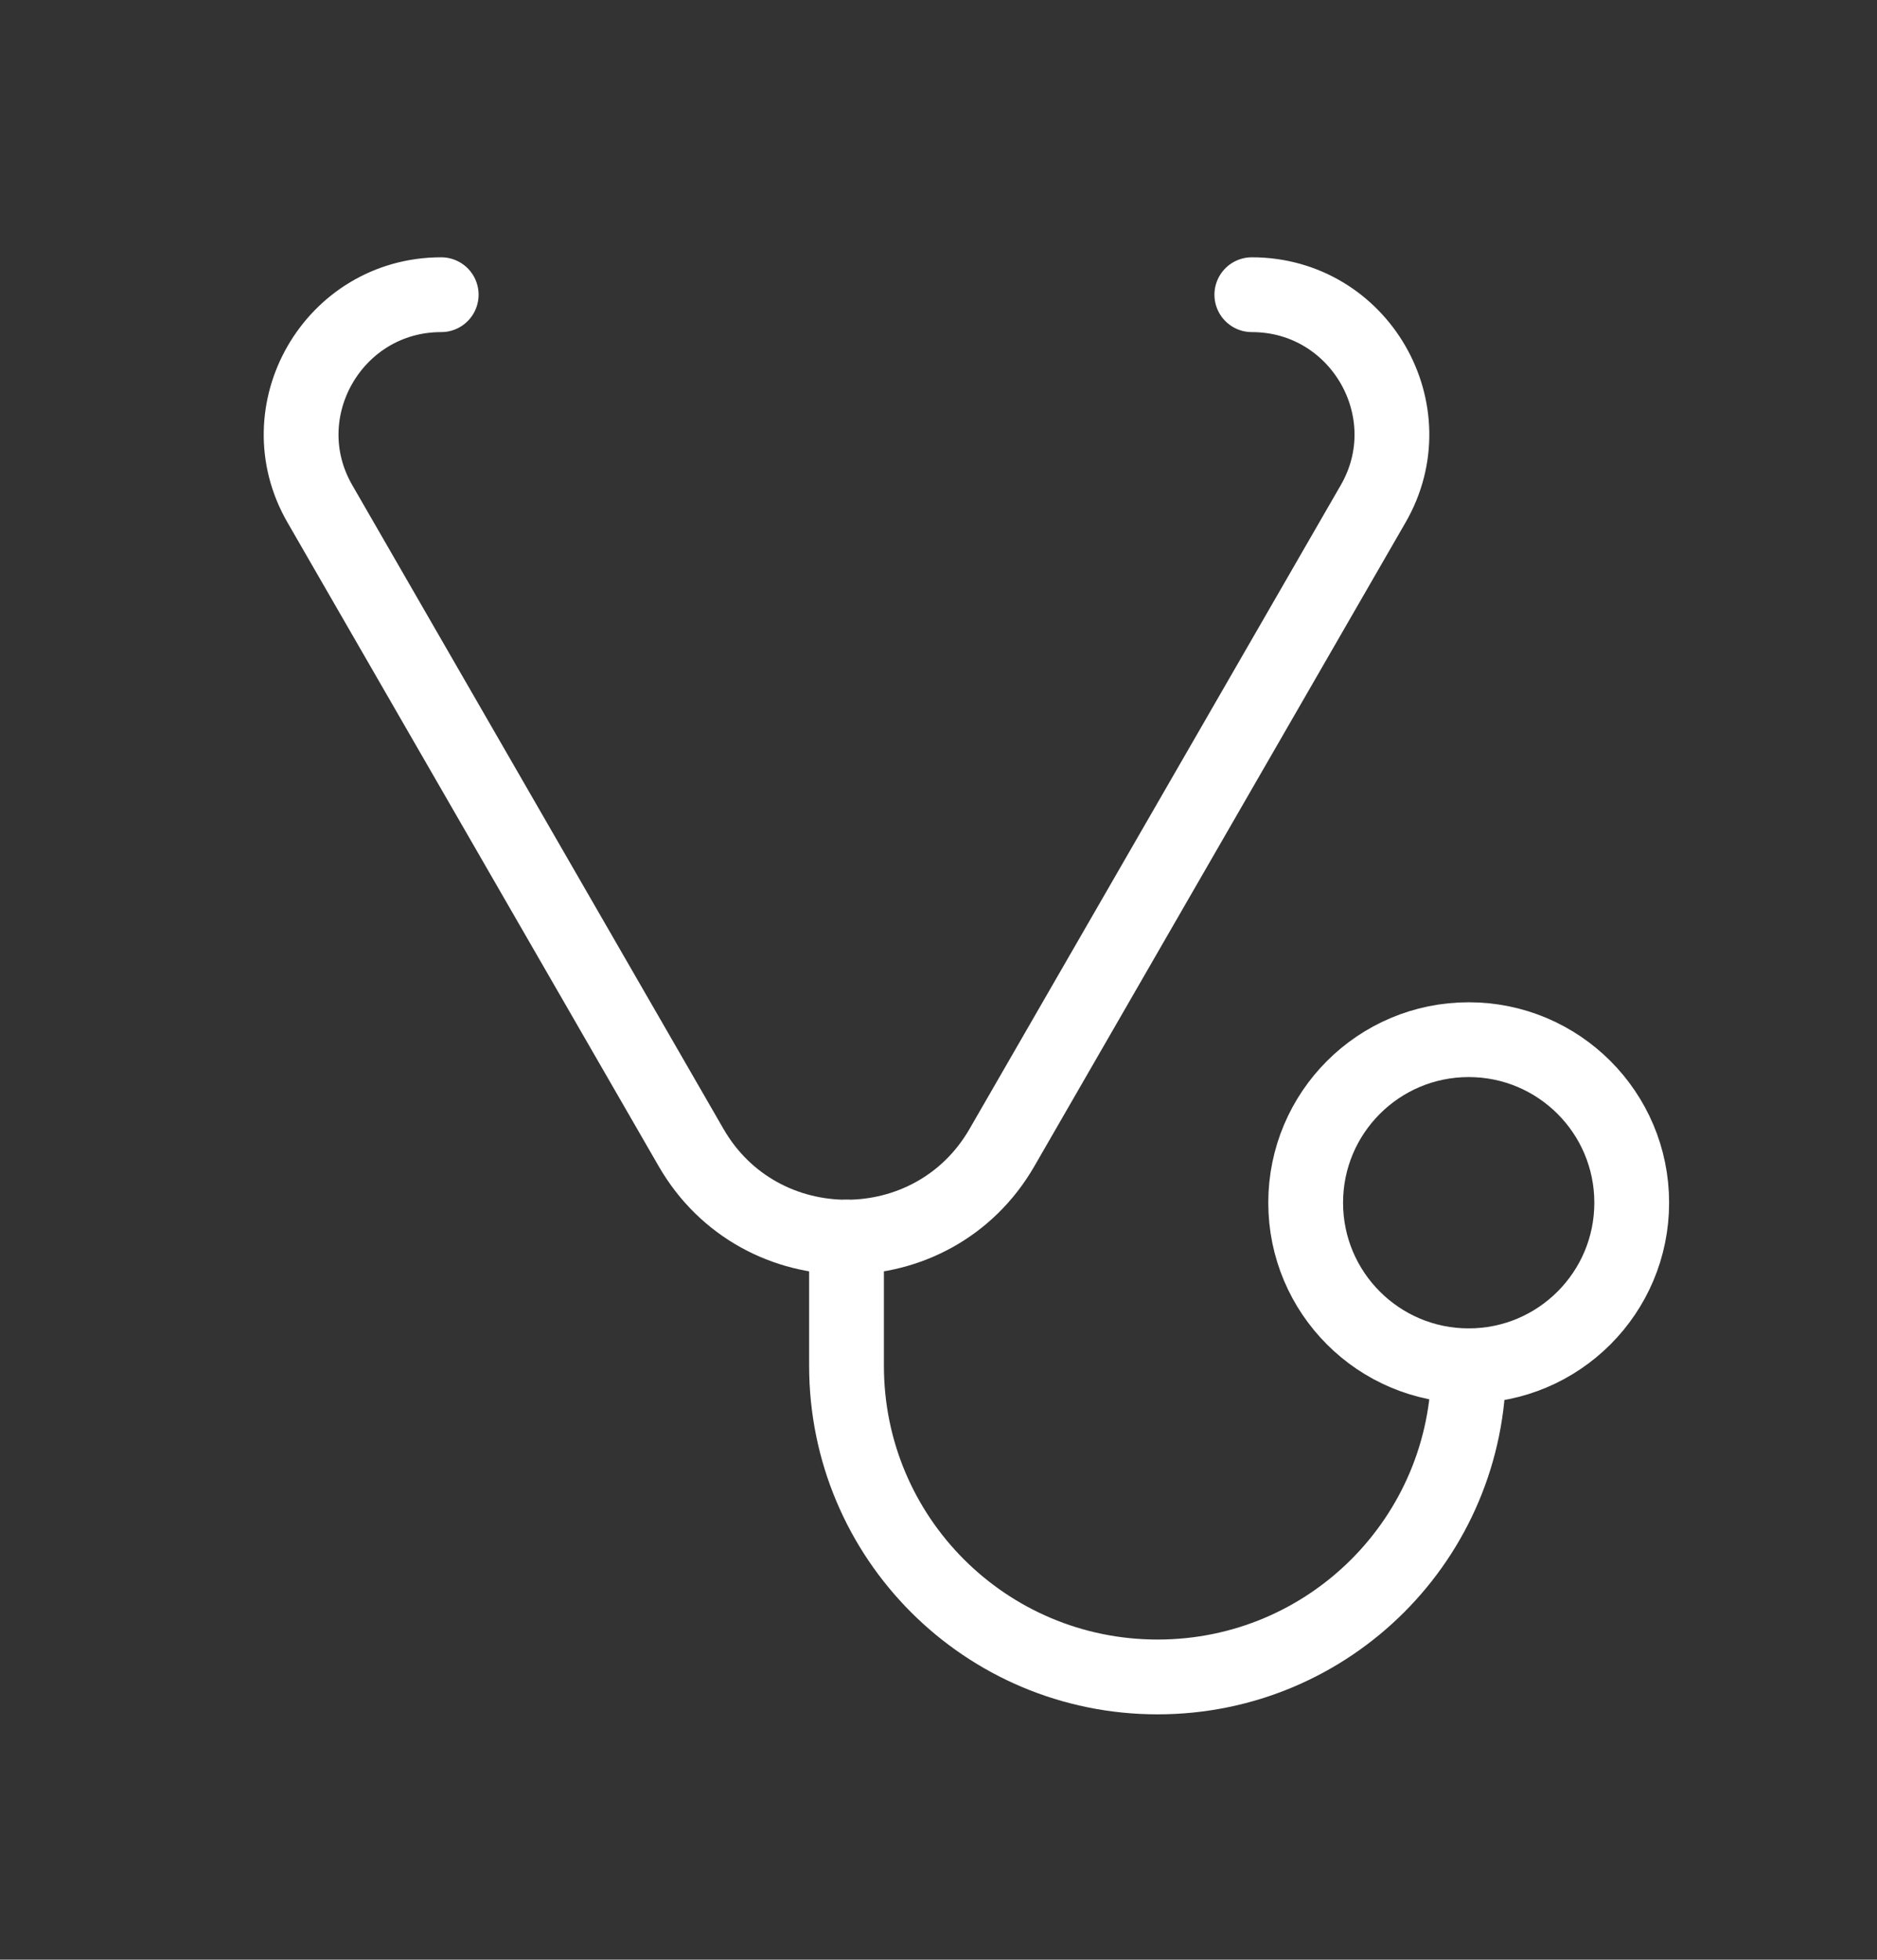 <svg version="1.1" id="medicine" xmlns="http://www.w3.org/2000/svg" x="0" y="0" viewBox="0 0 125.5 131" xml:space="preserve"><rect x="0" y="0" width="125.5" height="131" fill="#333333" stroke="none"/><style>.st0{fill:none;stroke:#fff;stroke-width:5;stroke-linecap:round;stroke-linejoin:round;stroke-miterlimit:10}</style><path class="st0" d="M29.5 19.7c-7.2 0-11.7 7.8-8.1 14l24.8 43c4.6 8 16.2 8 20.8 0l24.8-43c3.6-6.2-.9-14-8.1-14"/><path class="st0" d="M98.2 91.3c0 11.5-9.3 20.8-20.8 20.8s-20.8-9.3-20.8-20.8v-8.6"/><circle class="st0" cx="98.2" cy="80.4" r="10.9"/></svg>